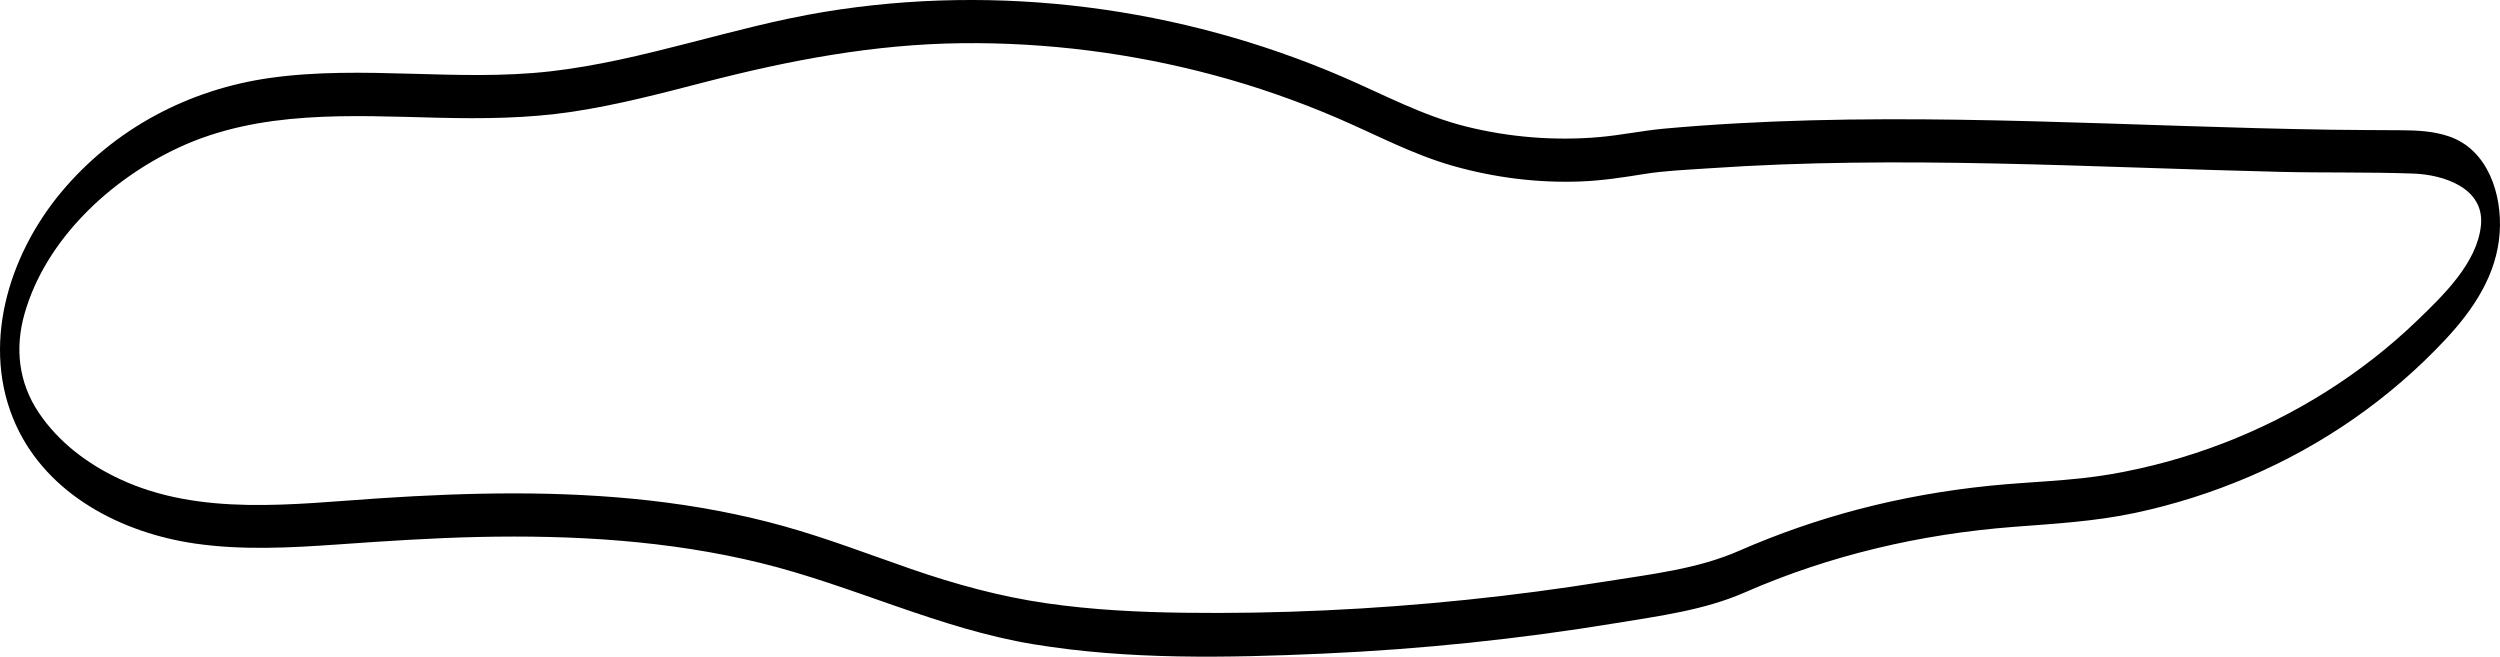 <svg width="217" height="57" viewBox="0 0 217 57" fill="none" xmlns="http://www.w3.org/2000/svg">
<path d="M151.497 51.401C158.866 48.178 166.764 46.348 174.775 45.732C178.326 45.459 181.819 45.265 185.315 44.523C188.702 43.803 192.024 42.747 195.207 41.386C201.636 38.639 207.464 34.595 212.243 29.489C214.689 26.876 216.729 23.855 216.975 20.179C217.195 16.893 215.965 12.989 212.562 11.835C211.239 11.386 209.851 11.315 208.466 11.305C206.422 11.29 204.379 11.29 202.336 11.26C198.019 11.196 193.704 11.069 189.39 10.929C180.834 10.653 172.277 10.329 163.715 10.352C159.41 10.364 155.104 10.464 150.804 10.704C148.69 10.822 146.578 10.973 144.469 11.164C142.565 11.337 140.7 11.737 138.794 11.901C134.934 12.233 131.025 11.92 127.266 10.985C123.468 10.04 120.103 8.206 116.535 6.669C102.466 0.608 86.653 -1.461 71.524 1.036C63.523 2.356 55.848 5.271 47.774 6.192C39.704 7.113 31.55 5.635 23.494 6.758C16.396 7.747 9.918 11.164 5.308 16.69C0.723 22.186 -1.716 30.103 1.394 36.911C4.165 42.977 10.589 46.259 16.922 47.179C21.051 47.779 25.242 47.545 29.386 47.254C33.44 46.969 37.493 46.696 41.558 46.608C49.757 46.431 58.031 46.907 66.02 48.865C74.054 50.834 81.517 54.575 89.724 55.924C97.966 57.279 106.482 57.105 114.8 56.736C123.339 56.358 131.855 55.471 140.289 54.082C144.067 53.46 147.966 52.958 151.497 51.401C152.499 50.959 152.144 47.284 150.973 47.8C147.352 49.397 143.246 49.848 139.368 50.471C135.355 51.116 131.325 51.647 127.283 52.064C119.145 52.903 110.952 53.295 102.771 53.187C98.787 53.135 94.797 52.935 90.851 52.366C86.801 51.783 82.898 50.71 79.036 49.372C75.393 48.109 71.791 46.723 68.075 45.683C64.257 44.615 60.351 43.894 56.413 43.448C48.629 42.567 40.765 42.737 32.96 43.25C25.502 43.74 17.383 44.855 10.37 41.571C7.596 40.272 5.065 38.367 3.35 35.799C1.614 33.199 1.281 30.222 2.128 27.239C3.96 20.791 9.565 15.583 15.494 12.818C22.543 9.53 30.436 10.037 38.004 10.219C41.907 10.313 45.803 10.28 49.672 9.699C53.55 9.117 57.349 8.12 61.14 7.138C68.5 5.234 75.839 3.836 83.466 3.75C90.84 3.668 98.221 4.609 105.344 6.515C108.983 7.489 112.552 8.735 116.015 10.217C119.393 11.663 122.589 13.401 126.143 14.406C129.726 15.419 133.447 15.889 137.17 15.752C139.035 15.684 140.847 15.406 142.685 15.109C144.548 14.809 146.479 14.738 148.361 14.608C164.884 13.469 181.442 14.531 197.972 14.919C201.816 15.01 205.672 14.925 209.512 15.068C212.079 15.164 215.678 16.302 215.345 19.575C215.015 22.824 212.055 25.659 209.836 27.799C207.441 30.109 204.805 32.166 201.994 33.945C196.278 37.563 189.86 40.025 183.194 41.166C179.723 41.76 176.221 41.806 172.727 42.161C168.894 42.55 165.089 43.219 161.361 44.194C157.811 45.123 154.336 46.329 150.973 47.8C149.971 48.238 150.323 51.915 151.497 51.401Z" fill="black"/>
</svg>
